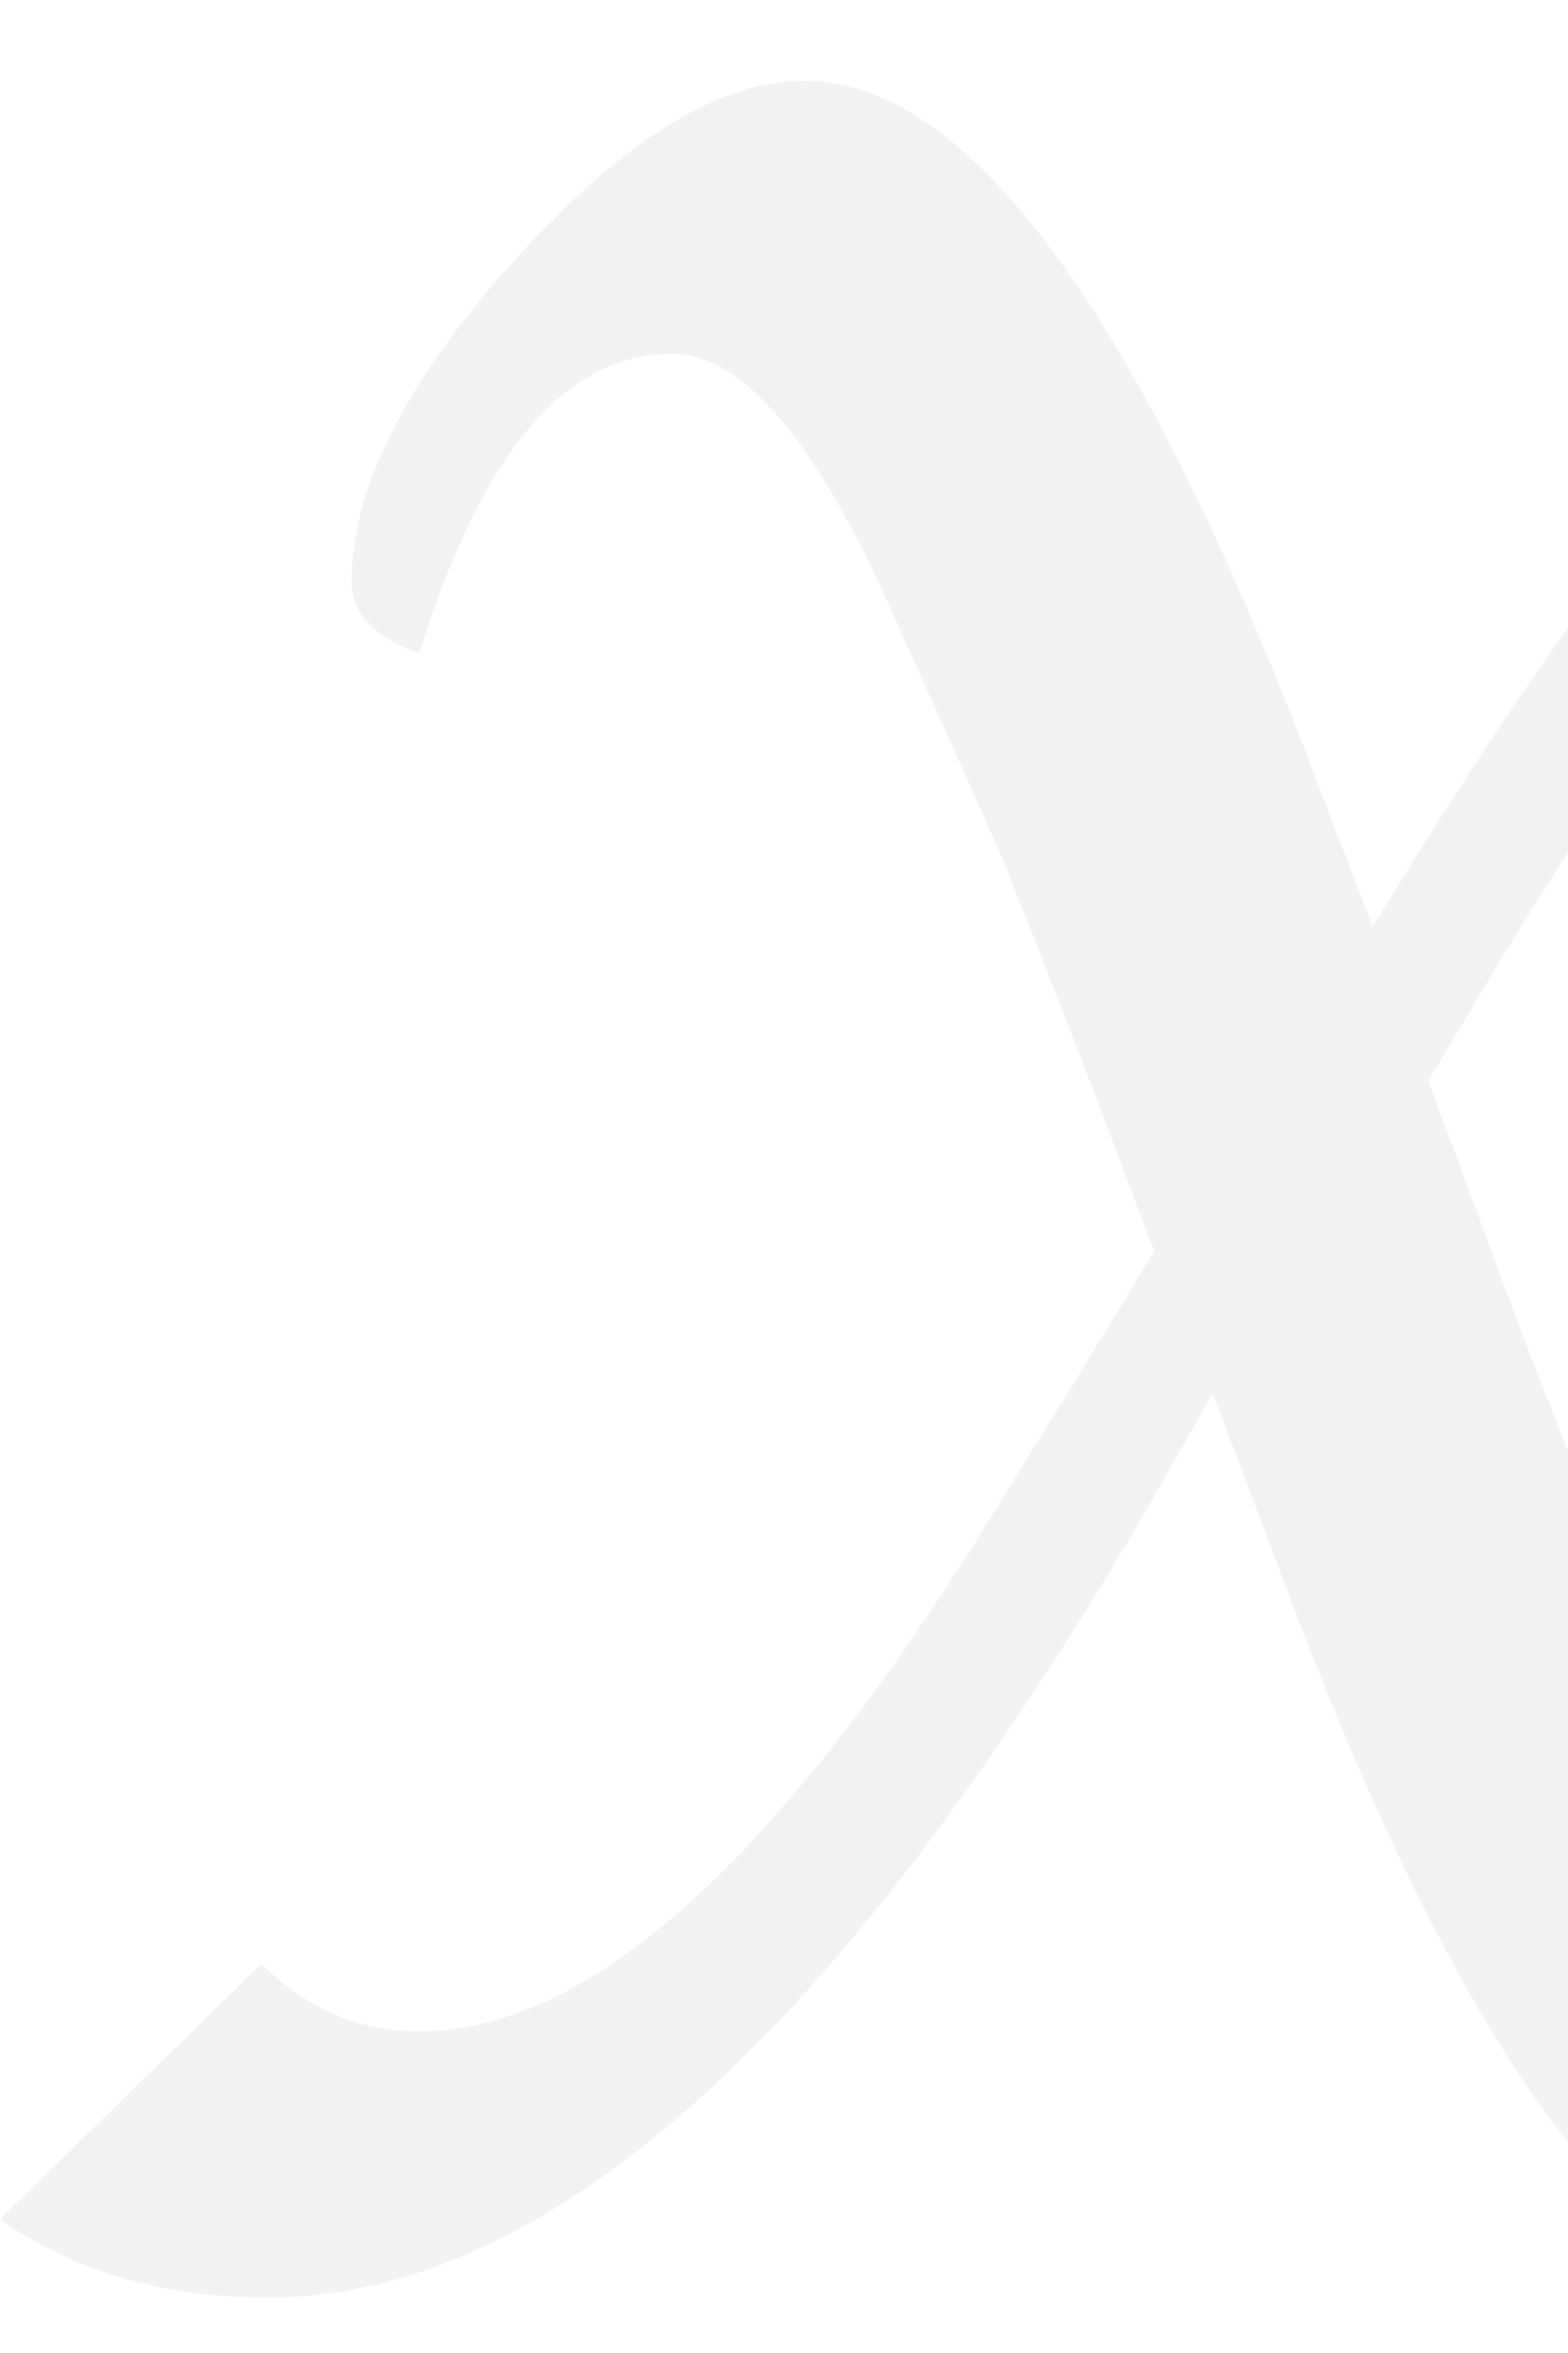 <svg xmlns="http://www.w3.org/2000/svg" xmlns:xlink="http://www.w3.org/1999/xlink" width="200" height="300" viewBox="0 0 200 300"><defs><style>.a{fill:#f2f2f2;}.b{clip-path:url(#a);}.c{opacity:0.051;}</style><clipPath id="a"><rect class="a" width="200" height="300" transform="translate(1000 1178)"/></clipPath></defs><g class="b" transform="translate(-1000 -1178)"><g class="c" transform="translate(142.169 1030.04)"><path d="M1005.038,307.474l-8.911-23.579q-9.787-25.007-10.645-27.019l-13.8-30.766q-14.66-33.056-28.178-33.055-20.409,0-32.193,38.229-8.637-3.147-8.633-9.2,0-17.821,20.676-40.826t37.051-23q32.149,0,66.618,92.574l5.912,15.215,6.611-10.616q61.225-97.169,103.21-97.173,10.922,0,25.582,6.323l-34.819,36.5c-4.6-1.332-7.866-2.012-9.791-2.012q-31.647,0-75.386,72.741L1040,285.791l6.583,17.658q37.782,104.369,62.355,104.369,22.535,0,34.387-32.2,8.048,5.174,8.058,10.635,0,14.386-23,34.5t-39.677,20.13q-33.357,0-68.142-94.021l-8.048-21.271-8.336,14.659q-58.653,100.632-112.13,100.633-20.134,0-34.214-9.984l33.352-32.577q8.623,8.638,20.131,8.633,32.48,0,73.018-65.747l14.957-24.221Z" transform="translate(0 0)"/></g></g></svg>